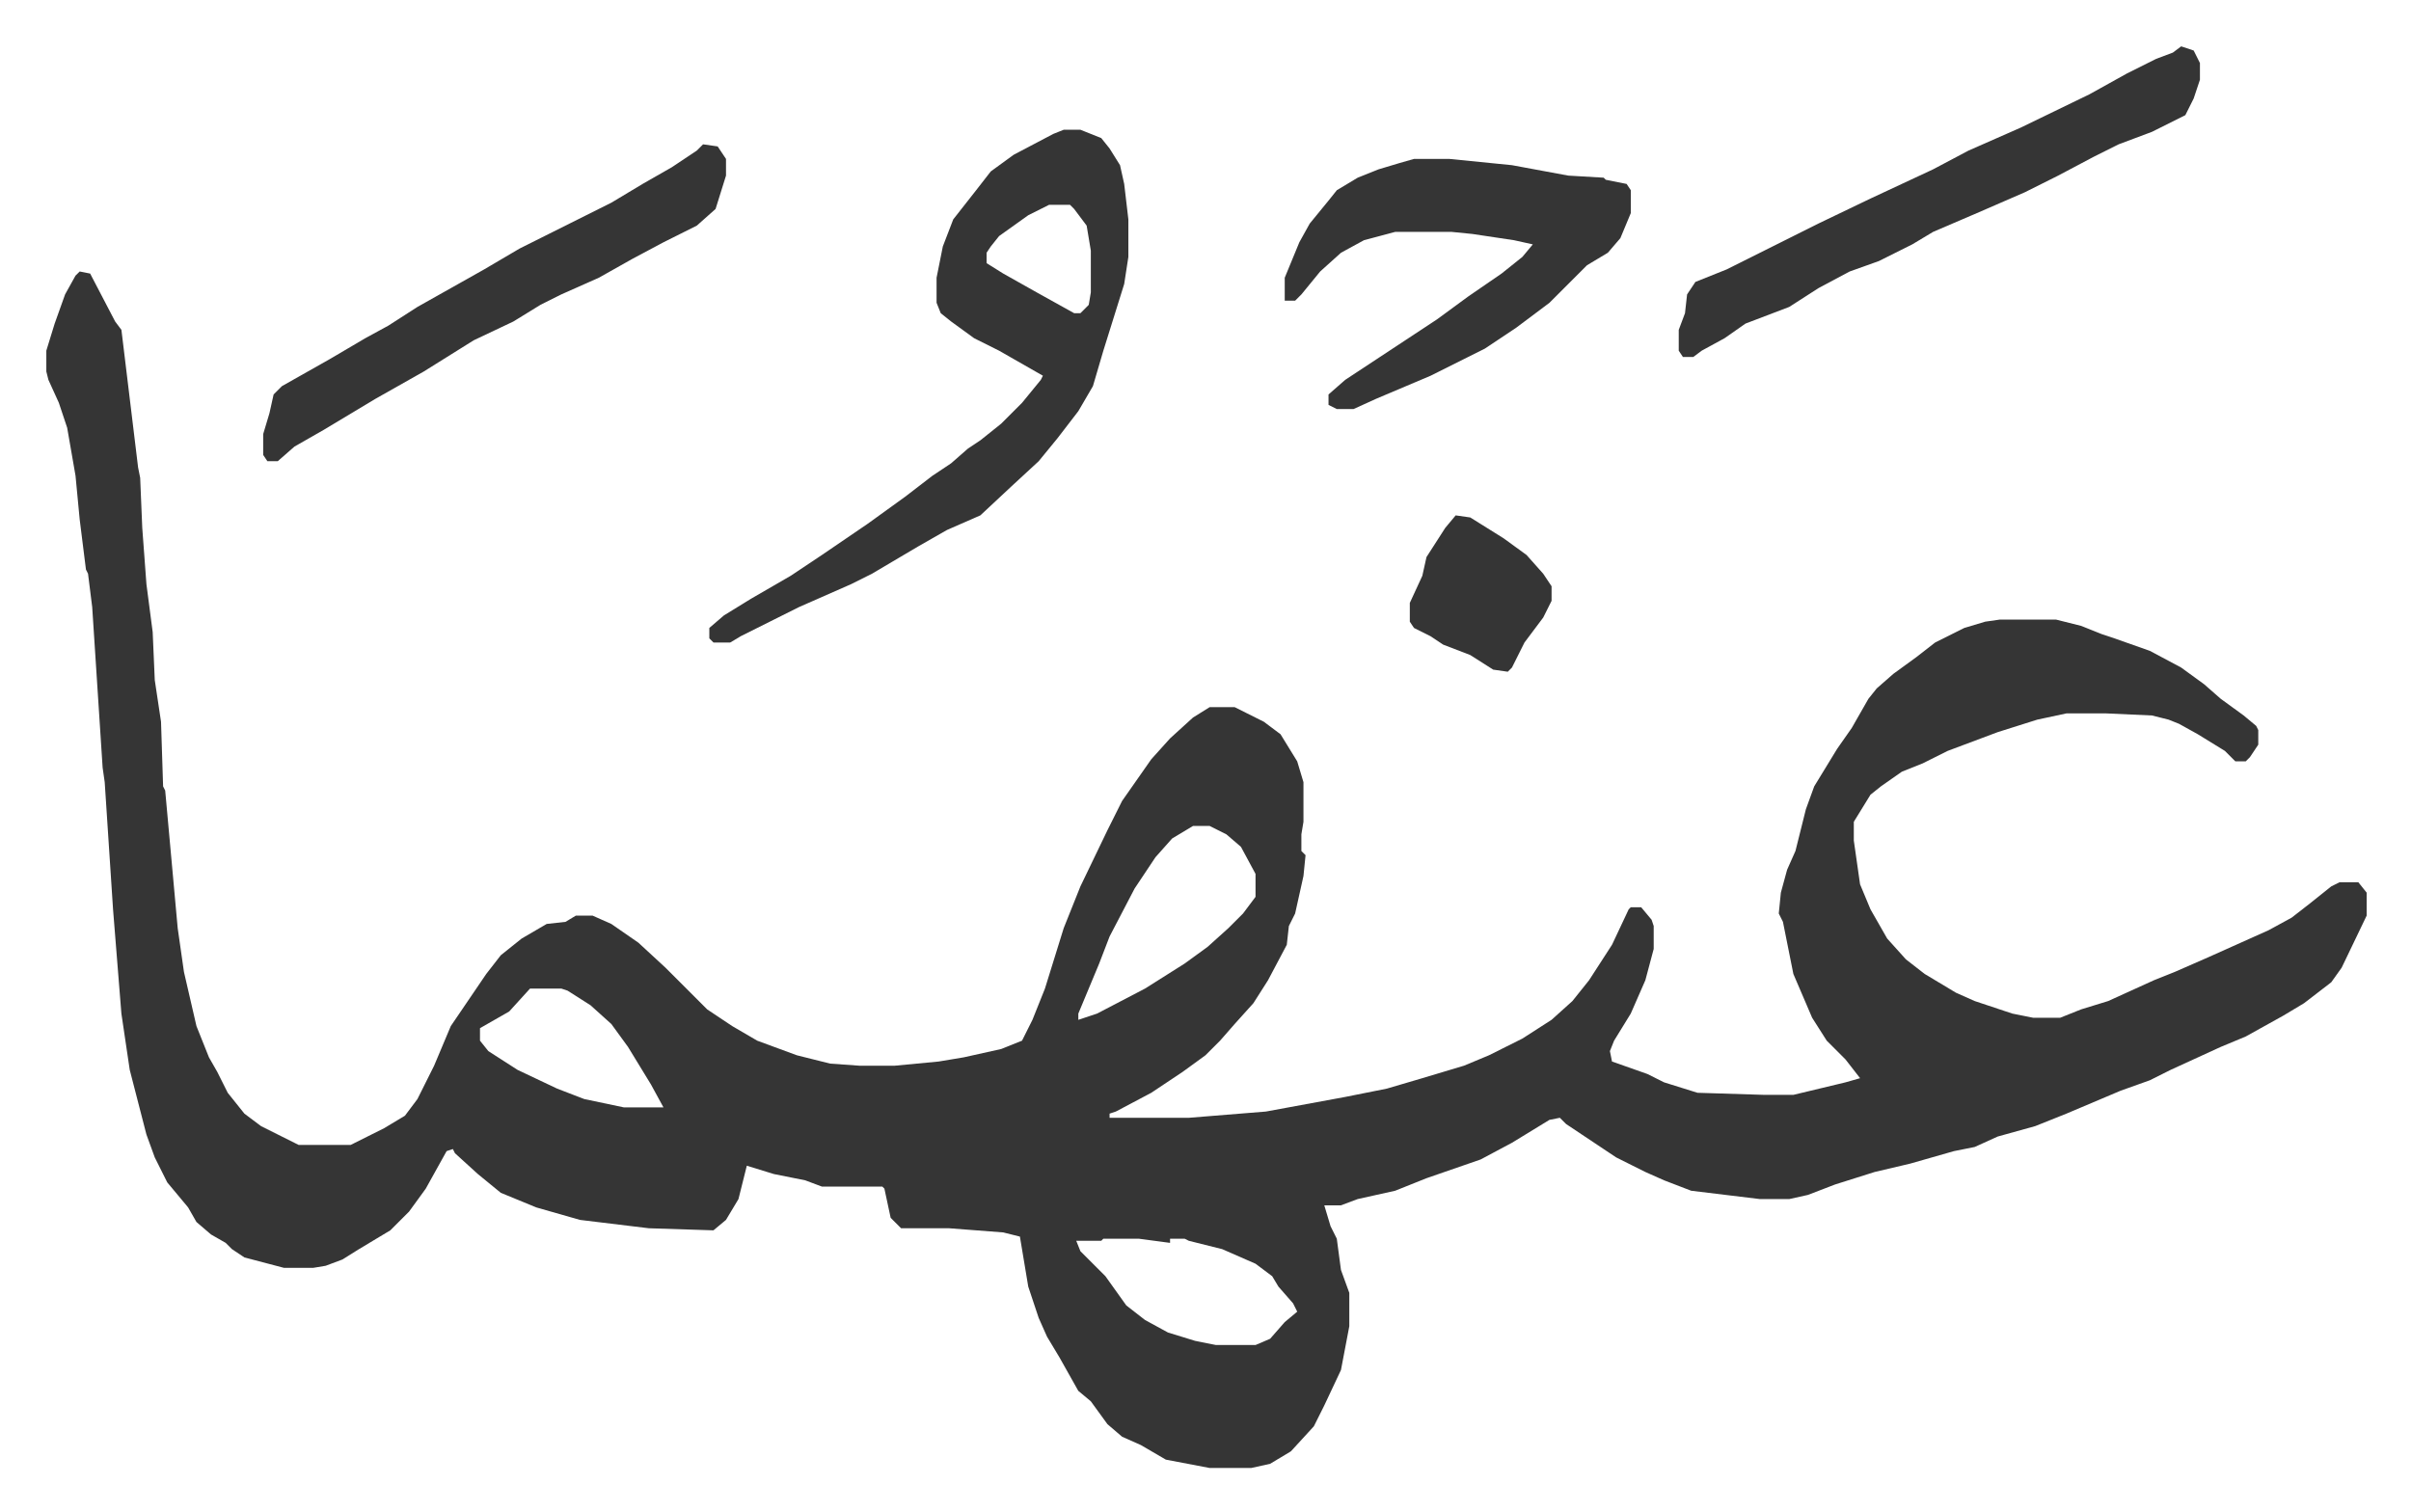 <svg xmlns="http://www.w3.org/2000/svg" role="img" viewBox="-22.24 386.76 1156.48 725.48"><path fill="#353535" id="rule_normal" d="M16 517l5 1 12 23 3 4 8 66 1 5 1 24 2 27 3 23 1 23 3 20 1 31 1 2 6 66 3 21 6 26 6 15 4 7 5 10 8 10 8 6 16 8 2 1h25l16-8 10-6 6-8 8-16 8-19 17-25 7-9 10-8 12-7 9-1 5-3h8l9 4 13 9 13 12 5 5 15 15 12 8 12 7 19 7 16 4 14 1h17l21-2 12-2 18-4 10-4 5-10 6-15 9-29 8-20 13-27 7-14 14-20 9-10 11-10 8-5h12l14 7 8 6 8 13 3 10v19l-1 6v8l2 2-1 10-4 18-3 6-1 9-9 17-7 11-9 10-7 8-7 7-11 8-15 10-17 9-3 1v2h38l37-3 38-7 20-4 17-5 20-6 12-5 16-8 14-9 10-9 8-10 11-17 8-17 1-1h5l5 6 1 3v11l-4 15-7 16-8 13-2 5 1 5 17 6 8 4 16 5 32 1h14l25-6 7-2-7-9-9-9-7-11-9-21-5-25-2-4 1-10 3-11 4-9 5-20 4-11 11-18 7-10 8-14 4-5 8-7 11-8 9-7 14-7 10-3 7-1h27l12 3 10 4 6 2 17 6 15 8 11 8 8 7 11 8 6 5 1 2v7l-4 6-2 2h-5l-5-5-13-8-9-5-5-2-8-2-22-1h-19l-14 3-19 6-24 9-12 6-10 4-10 7-5 4-8 13v9l3 21 5 12 8 14 9 10 9 7 15 9 9 4 18 6 10 2h13l10-4 13-4 11-5 11-5 10-4 16-7 29-13 11-6 9-7 10-8 4-2h9l4 5v11l-12 25-5 7-13 10-10 6-18 10-12 5-24 11-10 5-14 5-26 11-15 6-18 5-11 5-10 2-21 6-17 4-19 6-13 5-9 2h-14l-33-4-13-5-9-4-14-7-15-10-9-6-3-3-5 1-18 11-15 8-26 9-15 6-18 4-8 3h-8l3 10 3 6 2 15 4 11v16l-4 21-8 17-5 10-11 12-10 6-9 2h-20l-21-4-12-7-9-4-7-6-8-11-6-5-9-16-6-10-4-9-5-15-4-24-8-2-26-2h-23l-5-5-3-14-1-1h-29l-8-3-15-3-13-4-4 16-6 10-6 5-31-1-33-4-21-6-17-7-11-9-11-10-1-2-3 1-10 18-8 11-9 9-15 9-8 5-8 3-6 1h-14l-19-5-6-4-3-3-7-4-7-6-4-7-10-12-6-12-4-11-8-31-4-27-4-50-4-61-1-7-5-77-2-16-1-2-3-24-2-21-4-23-4-12-5-11-1-4v-10l4-13 5-14 5-9zm534 266l-10 6-8 9-10 15-12 23-5 13-10 24v3l9-3 23-12 19-12 11-8 10-9 7-7 6-8v-11l-7-13-7-6-8-4zm-318 78l-10 11-14 8v6l4 5 14 9 19 9 13 5 19 4h19l-6-11-11-18-8-11-10-9-11-7-3-1zm275 120l-1 1h-12l2 5 12 12 10 14 9 7 11 6 13 4 10 2h19l7-3 7-8 6-5-2-4-7-8-3-5-8-6-16-7-16-4-2-1h-7v2l-15-2z"/><path fill="#353535" id="rule_normal" d="M488 449h8l10 4 4 5 5 8 2 9 2 17v18l-2 13-5 16-5 16-5 17-7 12-10 13-9 11-13 12-15 14-16 7-14 8-22 13-10 5-25 11-12 6-16 8-5 3h-8l-2-2v-5l7-6 13-8 19-11 15-10 22-15 18-13 13-10 9-6 8-7 6-4 10-8 10-10 9-11 1-2-21-12-12-6-11-8-5-4-2-5v-12l3-15 5-13 11-14 7-9 11-8 19-10zm-7 36l-10 5-14 10-4 5-2 3v5l8 5 16 9 18 10h3l4-4 1-6v-20l-2-12-6-8-2-2zm175-22h17l30 3 27 5 17 1 1 1 10 2 2 3v11l-5 12-6 7-10 6-18 18-16 12-15 10-26 13-26 11-11 5h-8l-4-2v-5l8-7 44-29 15-11 16-11 10-8 5-6-9-2-20-3-10-1h-27l-15 4-11 6-10 9-9 11-3 3h-5v-11l7-17 5-9 9-11 4-5 10-6 10-4 10-3zm368-54l6 2 3 6v8l-3 9-4 8-16 8-16 6-12 6-17 9-16 8-23 10-21 9-10 6-16 8-14 5-15 8-14 9-21 8-10 7-11 6-4 3h-5l-2-3v-10l3-8 1-9 4-6 15-6 28-14 16-8 25-12 30-14 17-9 25-11 33-16 18-10 14-7 8-3zm-709 47l7 1 4 6v8l-5 16-9 8-16 8-15 8-16 9-18 8-10 5-13 8-19 9-24 15-23 13-10 6-15 9-14 8-8 7h-5l-2-3v-10l3-10 2-9 4-4 23-13 17-10 11-6 14-9 16-9 16-9 17-10 30-15 14-7 15-9 14-8 12-8zm361 178l7 1 16 10 11 8 8 9 4 6v7l-4 8-9 12-6 12-2 2-7-1-11-7-13-5-6-4-8-4-2-3v-9l6-13 2-9 9-14z"/></svg>
